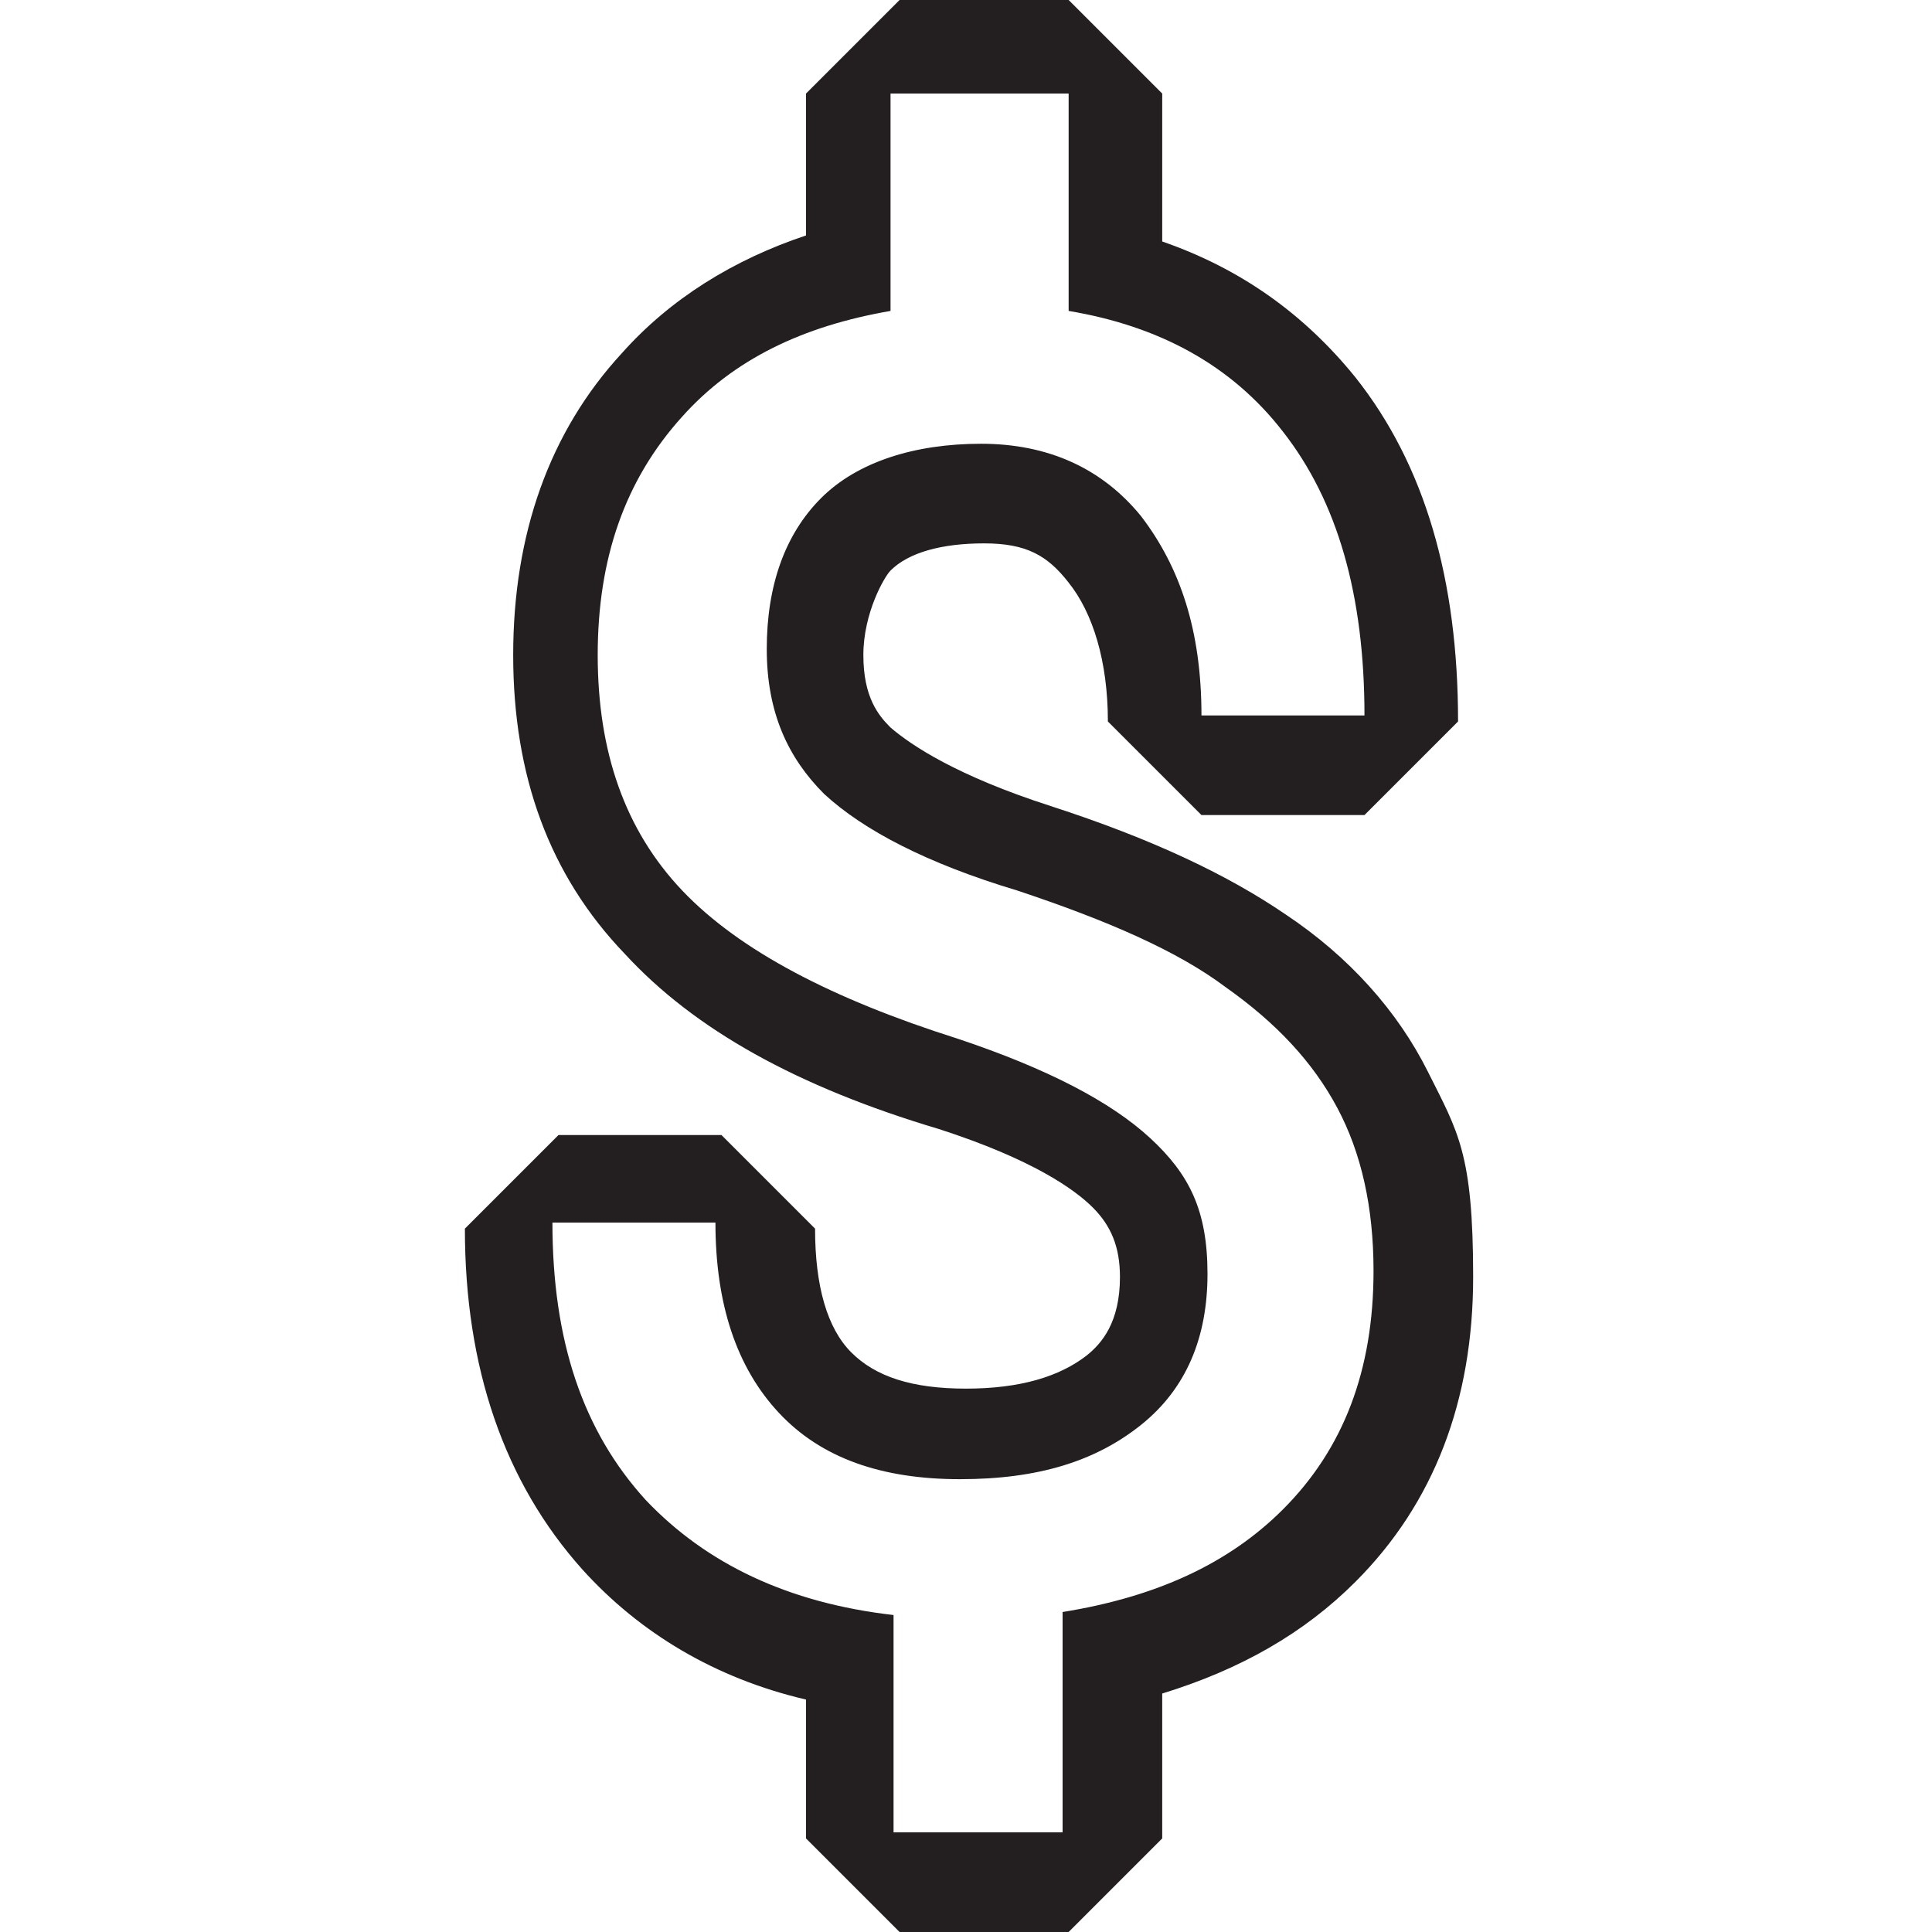 <svg viewBox="0 0 64 64" xmlns="http://www.w3.org/2000/svg"><path d="m35.4 3.1v7.2c3 .5 5.4 1.8 7.1 4 1.8 2.3 2.7 5.4 2.7 9.4h-5.4c0-2.8-.7-4.9-2-6.6-1.3-1.6-3.1-2.4-5.3-2.4s-4.1.6-5.3 1.8-1.8 2.9-1.8 5 .7 3.6 1.9 4.8c1.3 1.2 3.4 2.3 6.4 3.2 3 1 5.3 2 6.9 3.2 1.7 1.2 2.9 2.5 3.7 4s1.2 3.3 1.2 5.4c0 3.3-1 5.9-3 7.9-1.8 1.8-4.2 2.9-7.3 3.4v7.3h-5.6v-7.2c-3.5-.4-6.2-1.7-8.2-3.8-2.1-2.3-3.1-5.3-3.1-9.2h5.4c0 2.7.7 4.8 2.1 6.3s3.4 2.2 6 2.2 4.5-.6 6-1.8 2.2-2.9 2.2-5-.6-3.3-1.9-4.5-3.4-2.3-6.4-3.3c-4.1-1.3-7.2-2.9-9.1-4.9s-2.8-4.6-2.8-7.8.9-5.8 2.8-7.9c1.7-1.9 4-3 6.9-3.5v-7.2h5.6m.3-3.1h-5.6l-3.1 3.1v4.7c-2.4.8-4.5 2.1-6.1 3.9-2.4 2.6-3.6 6-3.6 10s1.2 7.3 3.7 9.9c2.3 2.5 5.7 4.4 10.4 5.8 3.1 1 4.5 2 5.1 2.6s.9 1.3.9 2.3c0 1.5-.6 2.2-1.1 2.6-.9.7-2.2 1.1-4 1.1s-3-.4-3.8-1.2-1.2-2.2-1.2-4.1l-3.1-3.1h-5.4l-3.1 3.1c0 4.6 1.3 8.4 3.9 11.3 1.9 2.1 4.4 3.6 7.4 4.3v4.6l3.1 3.1h5.6l3.1-3.1v-4.8c2.6-.8 4.7-2 6.4-3.7 2.6-2.6 3.9-6 3.9-10.1s-.5-4.8-1.5-6.8-2.6-3.8-4.7-5.2c-1.9-1.3-4.4-2.5-7.8-3.6-3.1-1-4.6-2-5.3-2.6-.4-.4-.9-1-.9-2.4s.7-2.6.9-2.8c.6-.6 1.7-.9 3.1-.9s2.1.4 2.8 1.3c.8 1 1.3 2.6 1.3 4.6l3.1 3.1h5.4l3.1-3.1c0-4.7-1.1-8.5-3.4-11.4-1.7-2.1-3.8-3.6-6.4-4.5v-4.9z" fill="#231f20"/></svg>